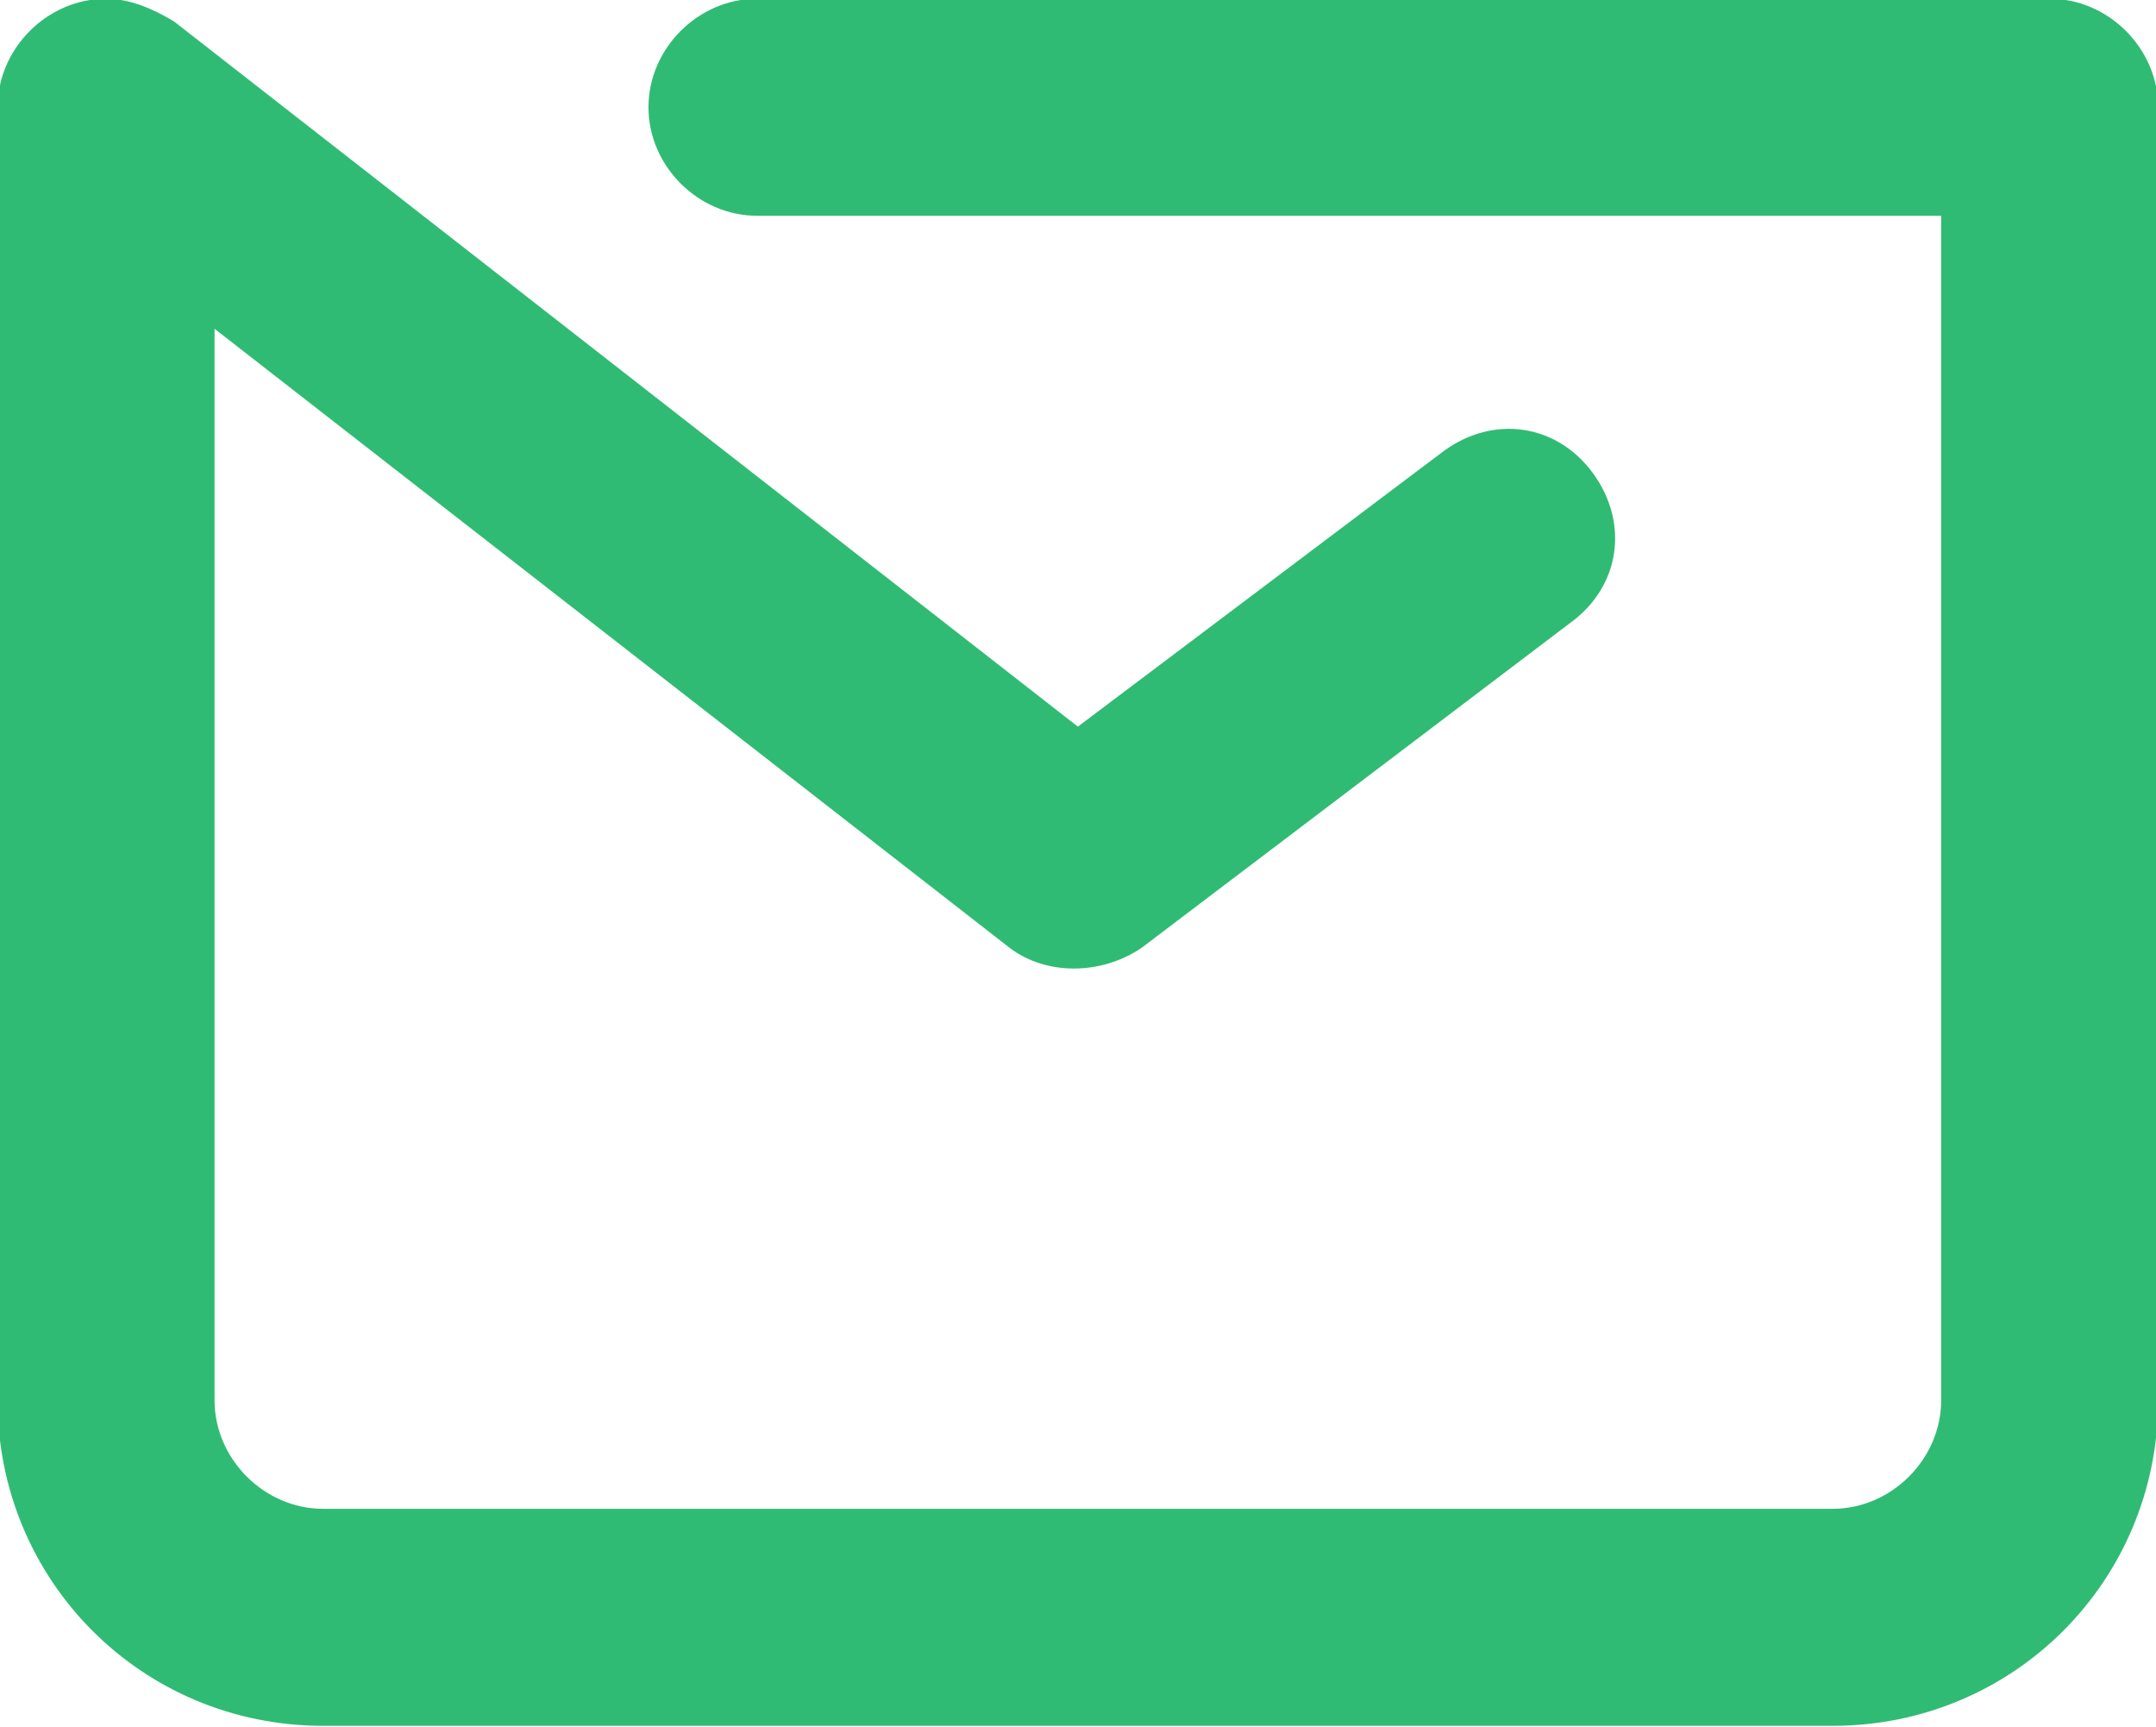 <?xml version="1.0" encoding="utf-8"?>
<!-- Generator: Adobe Illustrator 27.2.0, SVG Export Plug-In . SVG Version: 6.00 Build 0)  -->
<svg version="1.1" id="レイヤー_1" xmlns="http://www.w3.org/2000/svg" xmlns:xlink="http://www.w3.org/1999/xlink" x="0px"
	 y="0px" width="47.7px" height="38.2px" viewBox="0 0 47.7 38.2" style="enable-background:new 0 0 47.7 38.2;"
	 xml:space="preserve">
<style type="text/css">
	.st0{fill-rule:evenodd;clip-rule:evenodd;fill:#30BB74;}
</style>
<g id="グループ_110" transform="translate(110.947 -9.228)">
	<path id="パス_208" class="st0" d="M-68,14h-26.2c-1.3,0-2.4-1.1-2.4-2.4s1.1-2.4,2.4-2.4l0,0h28.6c1.3,0,2.4,1.1,2.4,2.4v28.6
		c0,4-3.2,7.2-7.2,7.2h-33.4c-4,0-7.2-3.2-7.2-7.2V11.6c0-1.3,1.1-2.4,2.4-2.4c0.5,0,1,0.2,1.5,0.5l20,15.6l8.1-6.1
		c1.1-0.8,2.5-0.6,3.3,0.5c0.8,1.1,0.6,2.5-0.5,3.3l-9.5,7.2c-0.9,0.6-2.1,0.6-2.9,0l-17.6-13.7v23.7c0,1.3,1.1,2.4,2.4,2.4h33.4
		c1.3,0,2.4-1.1,2.4-2.4V14z"/>
</g>
</svg>
